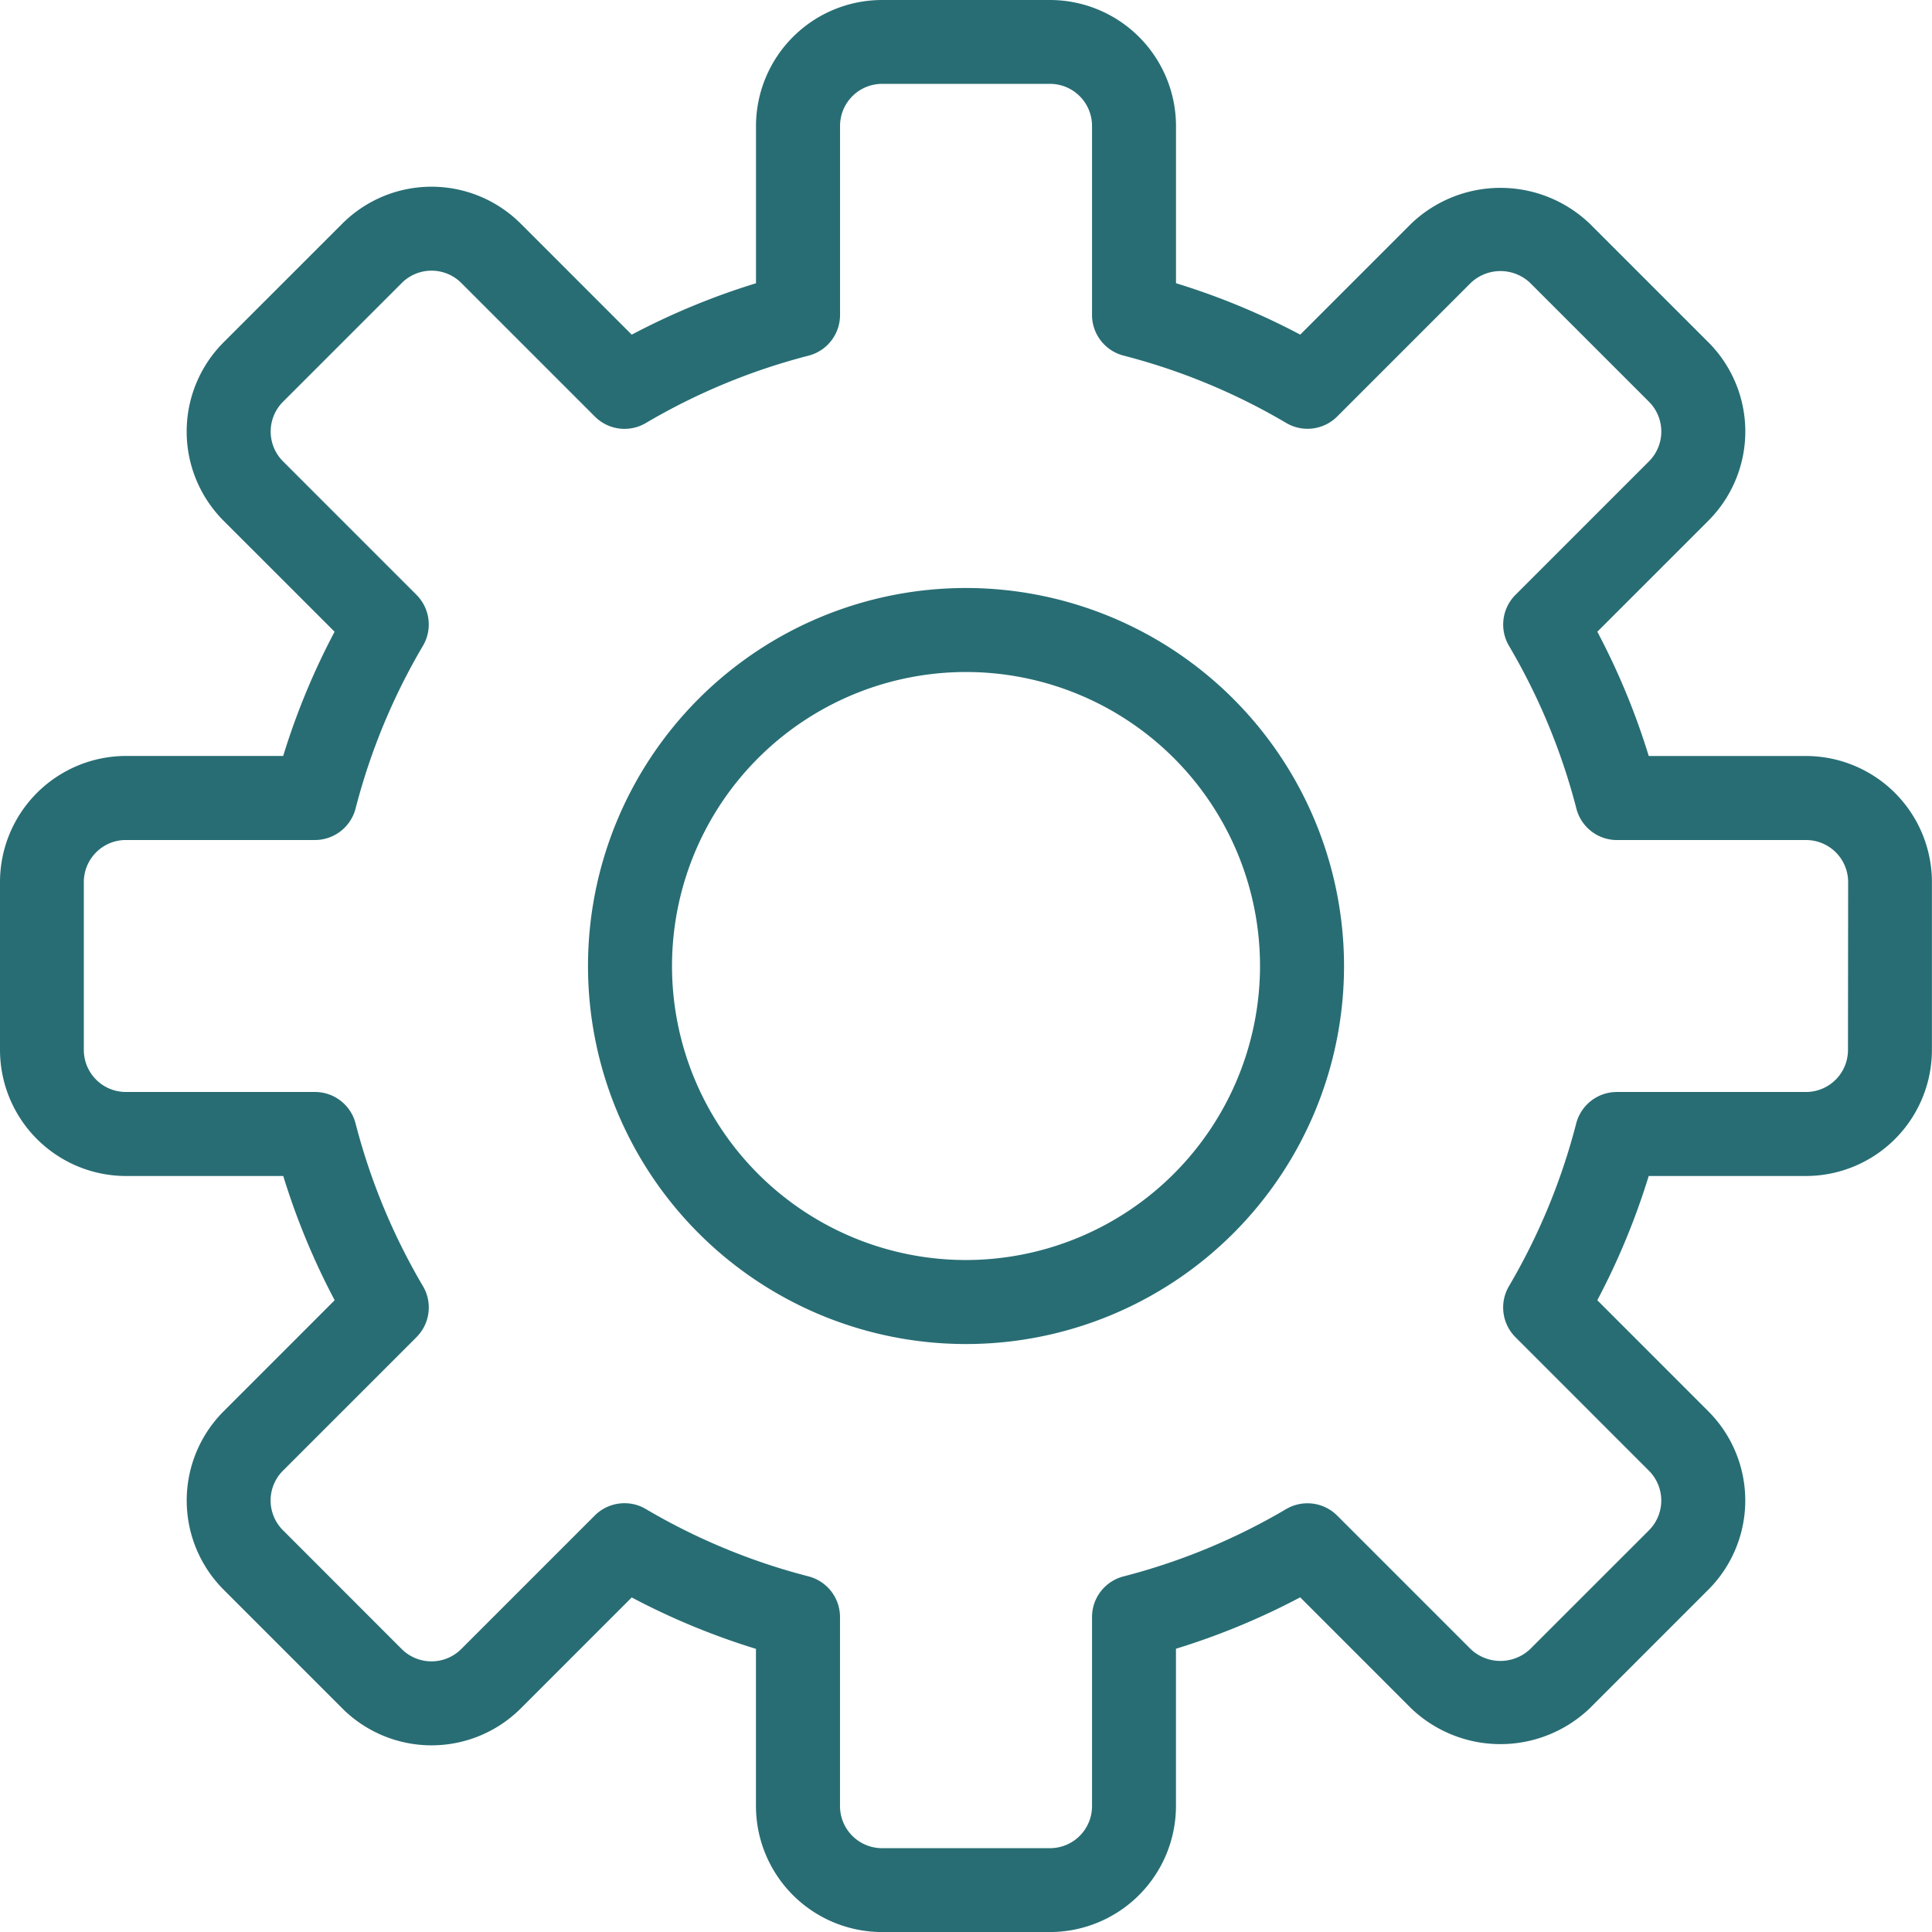 <svg id="settings" xmlns="http://www.w3.org/2000/svg" width="51.073" height="51.073" viewBox="0 0 51.073 51.073">
  <g id="Сгруппировать_36" data-name="Сгруппировать 36">
    <g id="Сгруппировать_35" data-name="Сгруппировать 35">
      <path id="Контур_21" data-name="Контур 21" d="M47.742,19.985H43.585A18.79,18.79,0,0,0,42.226,16.7l2.937-2.937a3.336,3.336,0,0,0,0-4.713L42.021,5.909a3.415,3.415,0,0,0-4.712,0L34.372,8.846a18.841,18.841,0,0,0-3.284-1.359V3.331A3.335,3.335,0,0,0,27.757,0H23.316a3.335,3.335,0,0,0-3.331,3.331V7.488A18.876,18.876,0,0,0,16.7,8.847L13.763,5.91a3.336,3.336,0,0,0-4.712,0L5.908,9.052a3.338,3.338,0,0,0,0,4.712L8.845,16.7a18.841,18.841,0,0,0-1.359,3.284H3.331A3.335,3.335,0,0,0,0,23.317v4.441a3.335,3.335,0,0,0,3.331,3.33H7.488a18.876,18.876,0,0,0,1.359,3.284L5.91,37.31a3.336,3.336,0,0,0,0,4.712l3.142,3.143a3.338,3.338,0,0,0,4.712,0L16.7,42.229a18.84,18.84,0,0,0,3.284,1.359v4.155a3.335,3.335,0,0,0,3.331,3.331h4.441a3.335,3.335,0,0,0,3.331-3.331V43.585a18.84,18.84,0,0,0,3.284-1.359l2.937,2.938a3.416,3.416,0,0,0,4.712,0l3.142-3.142a3.335,3.335,0,0,0,0-4.712l-2.937-2.938a18.84,18.84,0,0,0,1.359-3.284h4.156a3.335,3.335,0,0,0,3.331-3.331V23.316A3.335,3.335,0,0,0,47.742,19.985Zm1.11,7.772a1.111,1.111,0,0,1-1.11,1.11h-5a1.111,1.111,0,0,0-1.075.833A16.689,16.689,0,0,1,39.89,34a1.112,1.112,0,0,0,.171,1.349l3.531,3.532a1.115,1.115,0,0,1,0,1.572L40.45,43.594a1.143,1.143,0,0,1-1.572,0l-3.531-3.531A1.112,1.112,0,0,0,34,39.893a16.63,16.63,0,0,1-4.3,1.78,1.109,1.109,0,0,0-.832,1.074v5a1.111,1.111,0,0,1-1.11,1.11H23.316a1.112,1.112,0,0,1-1.11-1.11v-5a1.111,1.111,0,0,0-.833-1.075,16.647,16.647,0,0,1-4.3-1.78,1.1,1.1,0,0,0-.564-.154,1.11,1.11,0,0,0-.786.325l-3.531,3.531a1.114,1.114,0,0,1-1.572,0L7.479,40.451a1.112,1.112,0,0,1,0-1.572l3.531-3.531A1.109,1.109,0,0,0,11.181,34,16.67,16.67,0,0,1,9.4,29.7a1.108,1.108,0,0,0-1.074-.833h-5a1.112,1.112,0,0,1-1.11-1.11V23.316a1.112,1.112,0,0,1,1.11-1.11h5A1.111,1.111,0,0,0,9.4,21.373a16.647,16.647,0,0,1,1.78-4.3,1.109,1.109,0,0,0-.171-1.349L7.48,12.194a1.114,1.114,0,0,1,0-1.572L10.622,7.48a1.113,1.113,0,0,1,1.572,0l3.531,3.531a1.107,1.107,0,0,0,1.349.171,16.67,16.67,0,0,1,4.3-1.78,1.111,1.111,0,0,0,.833-1.075v-5a1.112,1.112,0,0,1,1.11-1.11h4.441a1.111,1.111,0,0,1,1.11,1.11v5A1.111,1.111,0,0,0,29.7,9.4a16.63,16.63,0,0,1,4.3,1.78,1.108,1.108,0,0,0,1.35-.171L38.879,7.48a1.14,1.14,0,0,1,1.572,0l3.142,3.142a1.115,1.115,0,0,1,0,1.572l-3.531,3.531a1.111,1.111,0,0,0-.171,1.349,16.673,16.673,0,0,1,1.781,4.3,1.108,1.108,0,0,0,1.074.833h5a1.111,1.111,0,0,1,1.11,1.11Z" fill="#286d74"/>
    </g>
  </g>
  <g id="Сгруппировать_38" data-name="Сгруппировать 38" transform="translate(15.544 15.544)">
    <g id="Сгруппировать_37" data-name="Сгруппировать 37">
      <path id="Контур_22" data-name="Контур 22" d="M121.993,112a9.993,9.993,0,1,0,9.993,9.993A10,10,0,0,0,121.993,112Zm0,17.765a7.772,7.772,0,1,1,7.772-7.772A7.781,7.781,0,0,1,121.993,129.765Z" transform="translate(-112 -112)" fill="#286d74"/>
    </g>
  </g>
</svg>
